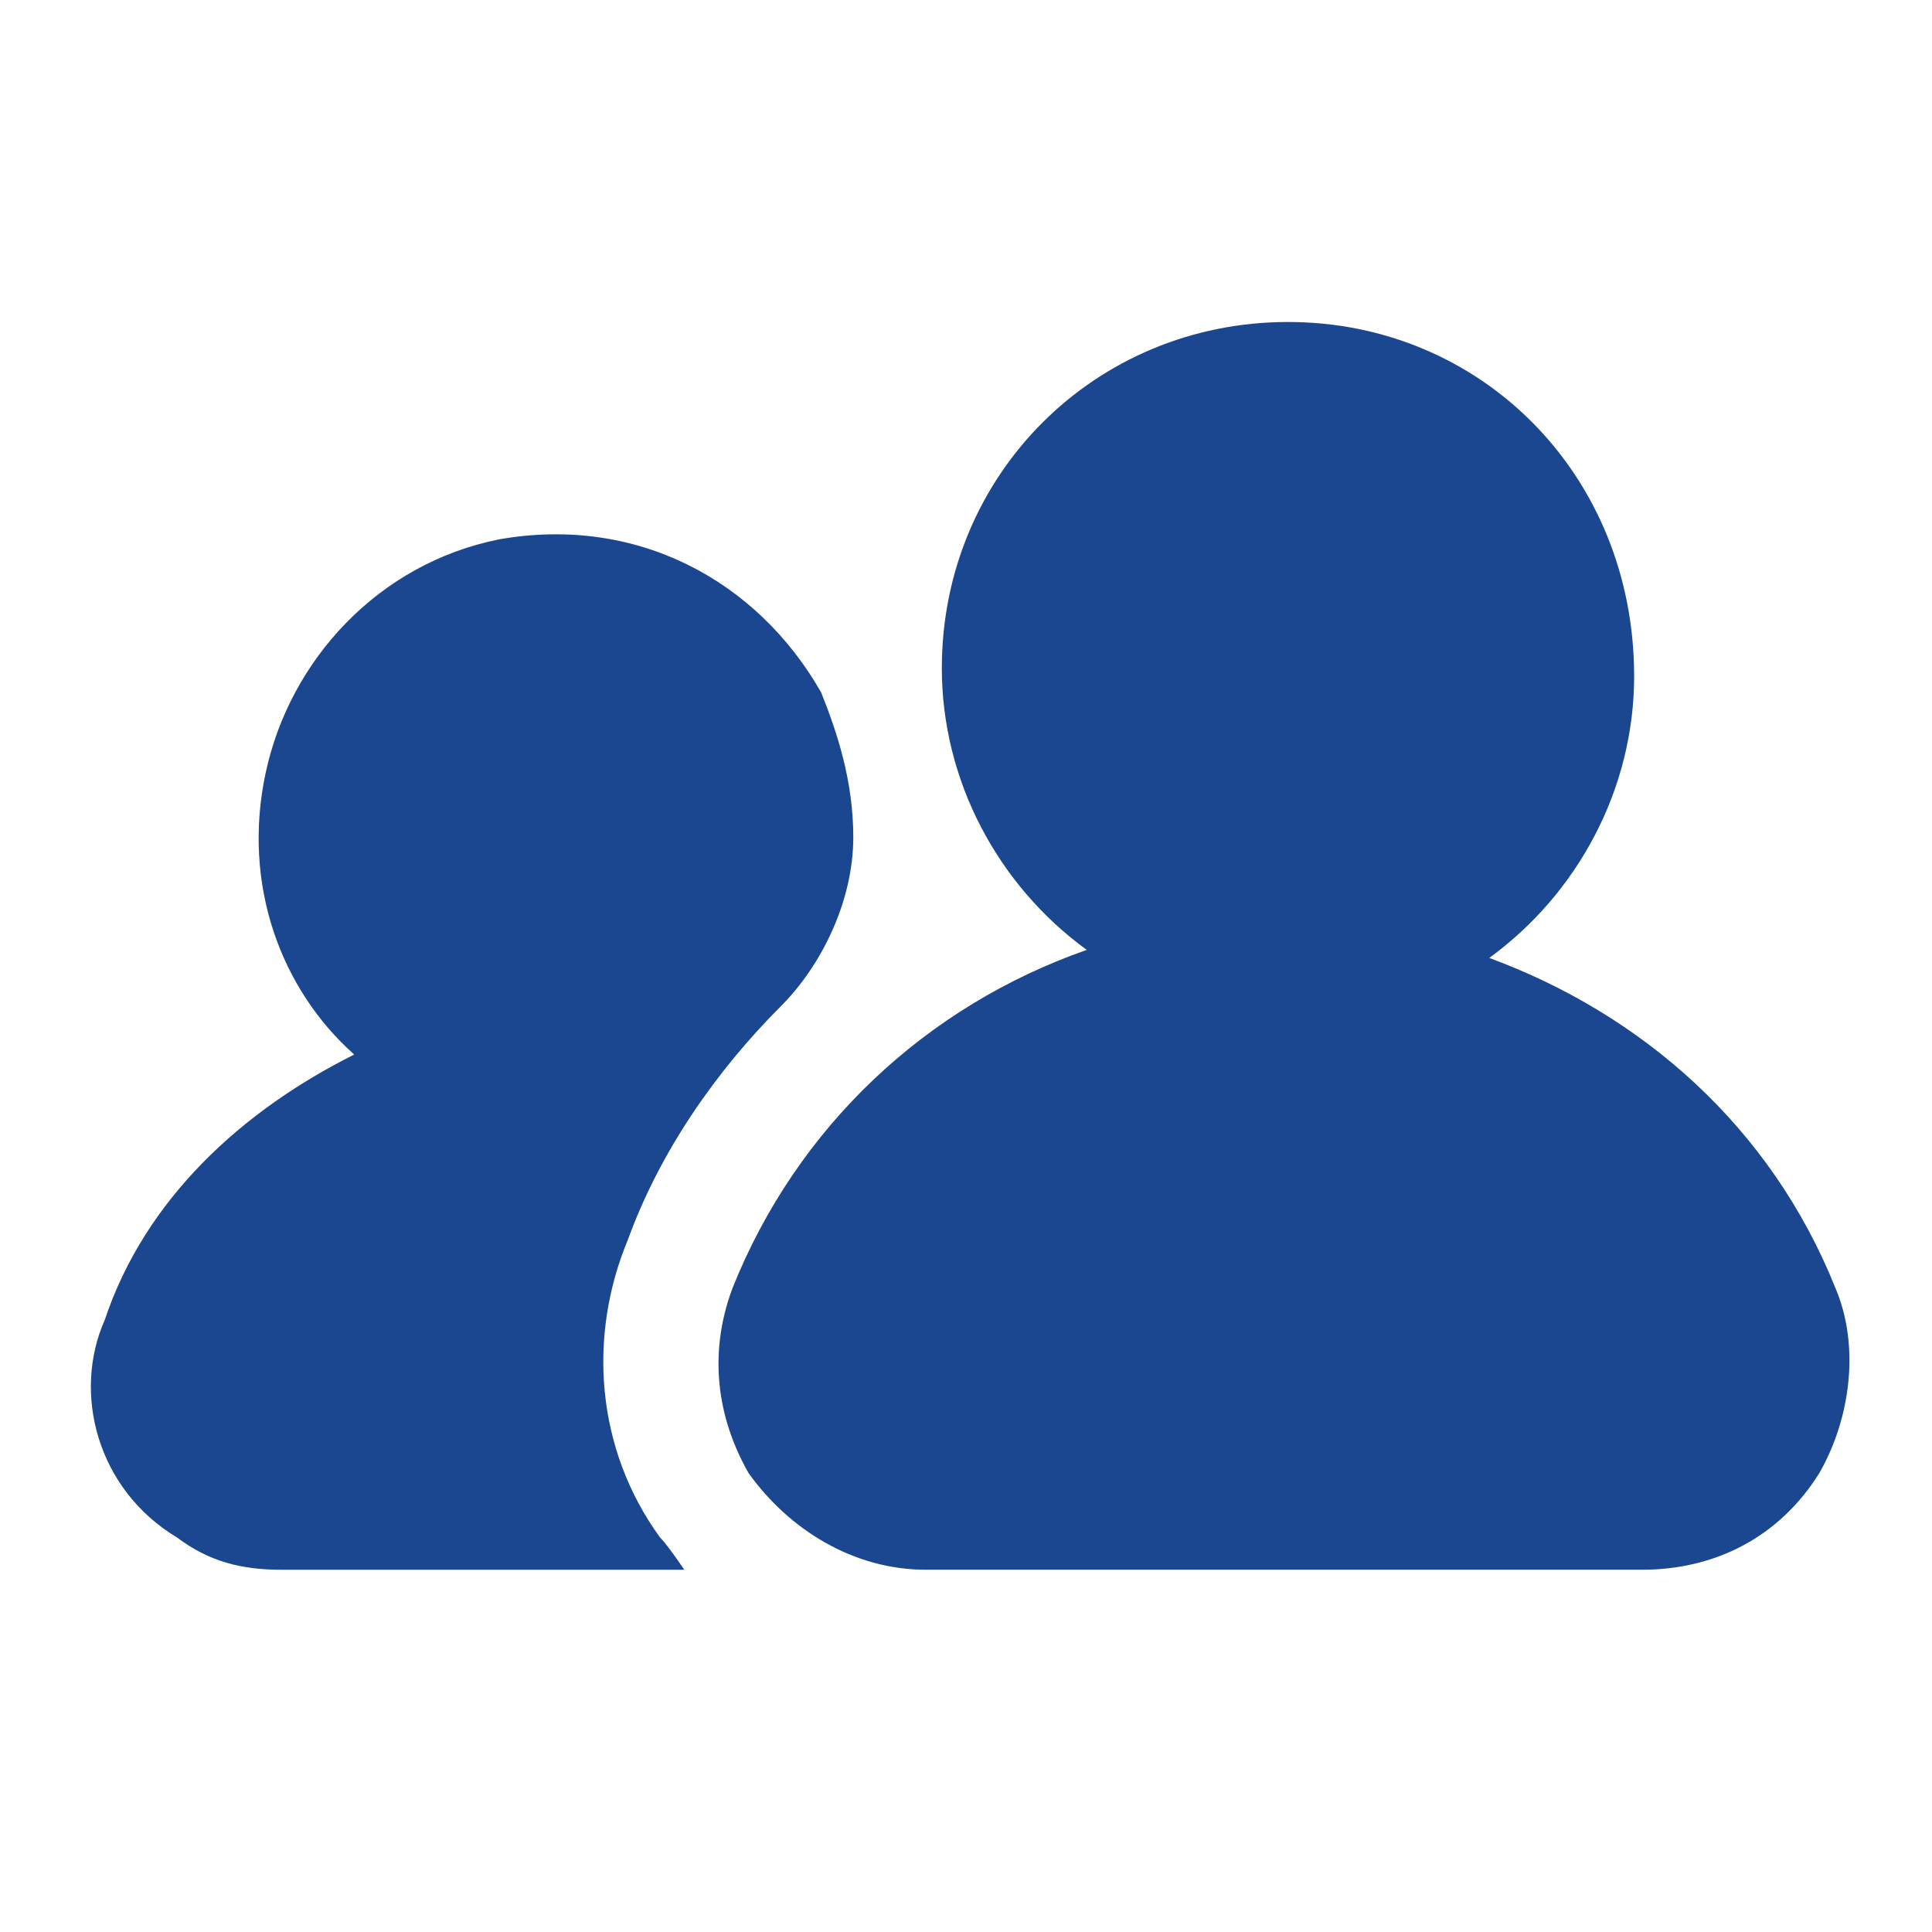 <svg width="53" height="53" viewBox="0 0 53 53" fill="none" xmlns="http://www.w3.org/2000/svg">
<path d="M23.408 22.967C23.408 24.733 22.525 26.5 21.421 27.604C19.654 29.371 18.108 31.579 17.225 34.008C16.121 36.658 16.342 39.75 18.108 42.179C18.329 42.4 18.771 43.063 18.771 43.063H7.729C6.625 43.063 5.742 42.842 4.858 42.179C2.65 40.854 1.988 38.204 2.871 36.217C3.975 32.904 6.625 30.475 9.717 28.929C7.729 27.163 6.625 24.292 7.288 21.2C7.95 18.108 10.379 15.458 13.692 14.796C17.446 14.133 20.758 15.9 22.525 18.992C22.967 20.096 23.408 21.421 23.408 22.967Z" fill="#1B4790"/>
<path d="M50.35 35.333C48.583 30.917 45.05 27.825 40.854 26.279C43.283 24.512 44.829 21.642 44.829 18.55C44.829 13.029 40.633 8.833 35.333 8.833C30.033 8.833 25.837 13.029 25.837 18.329C25.837 21.421 27.383 24.292 29.812 26.058C25.396 27.604 21.862 30.917 20.096 35.333C19.433 37.1 19.654 38.867 20.537 40.413C21.642 41.958 23.408 43.062 25.396 43.062H45.05C47.037 43.062 48.804 42.179 49.908 40.413C50.792 38.867 51.012 36.879 50.35 35.333Z" fill="#1B4790"/>
</svg>
